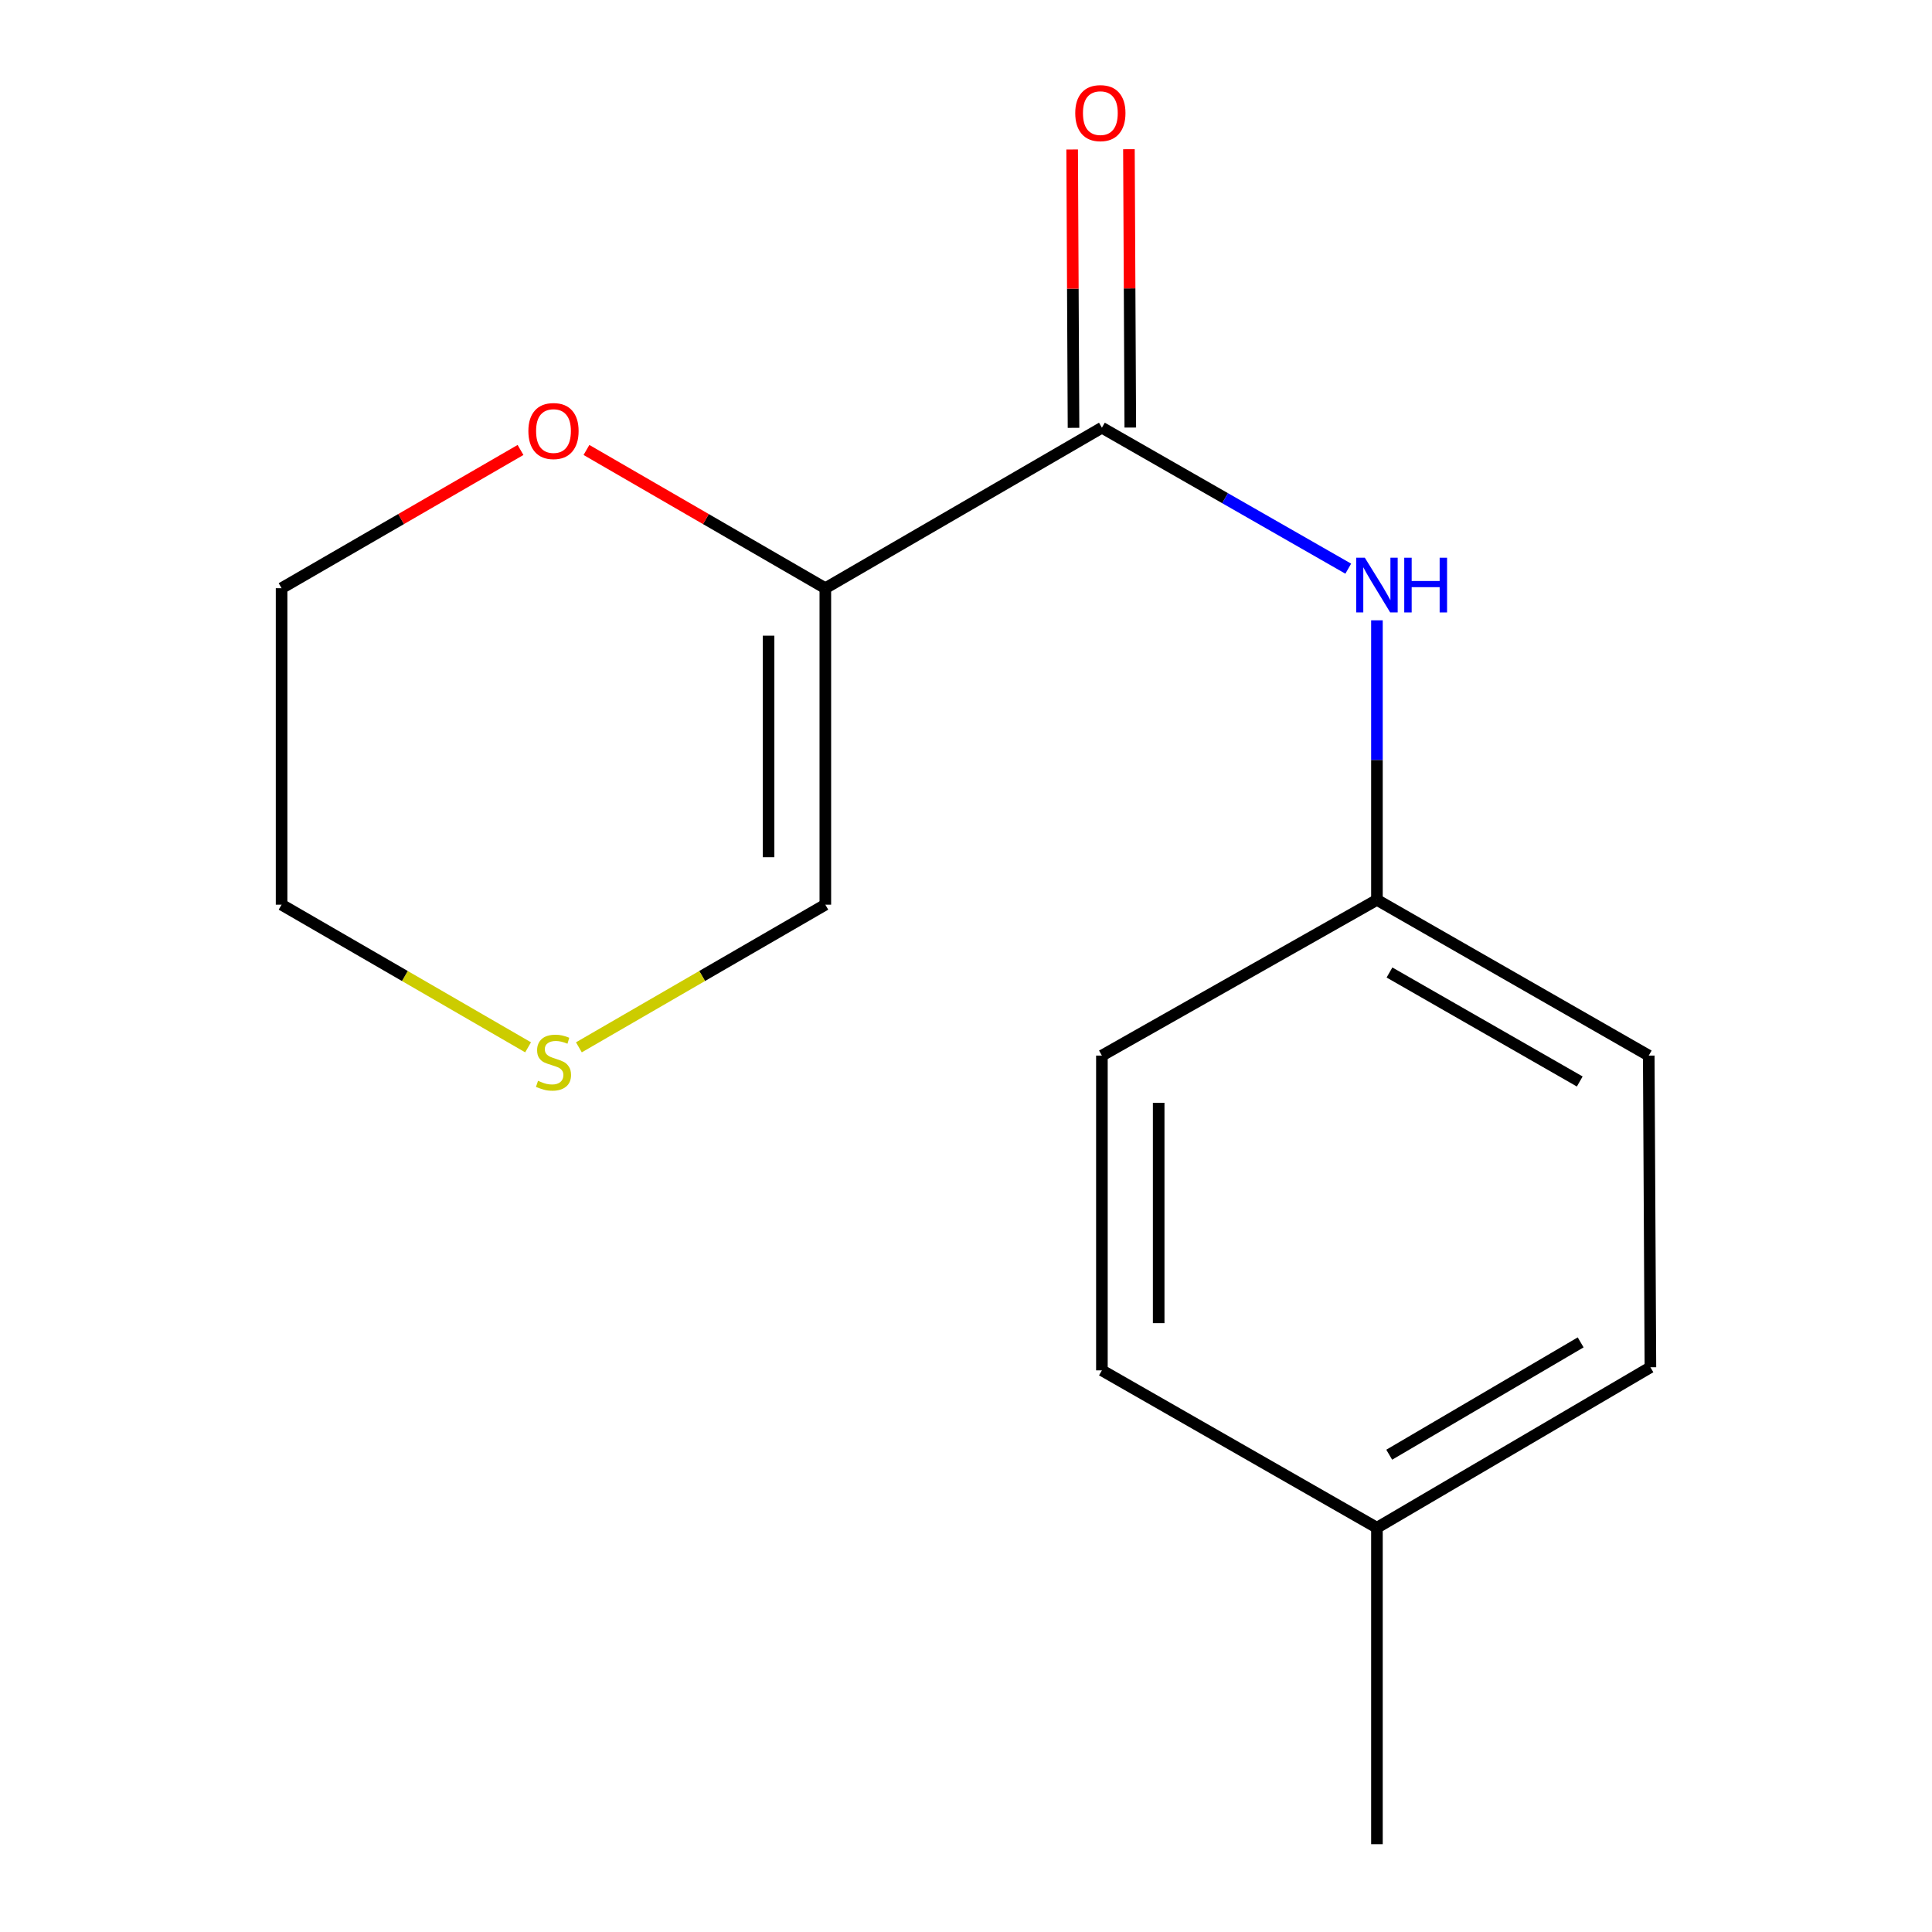 <?xml version='1.0' encoding='iso-8859-1'?>
<svg version='1.1' baseProfile='full'
              xmlns='http://www.w3.org/2000/svg'
                      xmlns:rdkit='http://www.rdkit.org/xml'
                      xmlns:xlink='http://www.w3.org/1999/xlink'
                  xml:space='preserve'
width='1000px' height='1000px' viewBox='0 0 1000 1000'>
<!-- END OF HEADER -->
<rect style='opacity:1.0;fill:#FFFFFF;stroke:none' width='1000' height='1000' x='0' y='0'> </rect>
<path class='bond-0' d='M 427.191,304.454 L 570.344,221.377' style='fill:none;fill-rule:evenodd;stroke:#000000;stroke-width:6px;stroke-linecap:butt;stroke-linejoin:miter;stroke-opacity:1' />
<path class='bond-2' d='M 427.191,304.454 L 427.191,468.258' style='fill:none;fill-rule:evenodd;stroke:#000000;stroke-width:6px;stroke-linecap:butt;stroke-linejoin:miter;stroke-opacity:1' />
<path class='bond-2' d='M 397.806,329.025 L 397.806,443.688' style='fill:none;fill-rule:evenodd;stroke:#000000;stroke-width:6px;stroke-linecap:butt;stroke-linejoin:miter;stroke-opacity:1' />
<path class='bond-3' d='M 427.191,304.454 L 365.371,268.677' style='fill:none;fill-rule:evenodd;stroke:#000000;stroke-width:6px;stroke-linecap:butt;stroke-linejoin:miter;stroke-opacity:1' />
<path class='bond-3' d='M 365.371,268.677 L 303.55,232.901' style='fill:none;fill-rule:evenodd;stroke:#FF0000;stroke-width:6px;stroke-linecap:butt;stroke-linejoin:miter;stroke-opacity:1' />
<path class='bond-1' d='M 570.344,221.377 L 634.101,257.861' style='fill:none;fill-rule:evenodd;stroke:#000000;stroke-width:6px;stroke-linecap:butt;stroke-linejoin:miter;stroke-opacity:1' />
<path class='bond-1' d='M 634.101,257.861 L 697.857,294.346' style='fill:none;fill-rule:evenodd;stroke:#0000FF;stroke-width:6px;stroke-linecap:butt;stroke-linejoin:miter;stroke-opacity:1' />
<path class='bond-5' d='M 585.036,221.304 L 584.683,149.268' style='fill:none;fill-rule:evenodd;stroke:#000000;stroke-width:6px;stroke-linecap:butt;stroke-linejoin:miter;stroke-opacity:1' />
<path class='bond-5' d='M 584.683,149.268 L 584.329,77.231' style='fill:none;fill-rule:evenodd;stroke:#FF0000;stroke-width:6px;stroke-linecap:butt;stroke-linejoin:miter;stroke-opacity:1' />
<path class='bond-5' d='M 555.652,221.449 L 555.298,149.412' style='fill:none;fill-rule:evenodd;stroke:#000000;stroke-width:6px;stroke-linecap:butt;stroke-linejoin:miter;stroke-opacity:1' />
<path class='bond-5' d='M 555.298,149.412 L 554.944,77.375' style='fill:none;fill-rule:evenodd;stroke:#FF0000;stroke-width:6px;stroke-linecap:butt;stroke-linejoin:miter;stroke-opacity:1' />
<path class='bond-6' d='M 712.698,321.071 L 712.698,393.424' style='fill:none;fill-rule:evenodd;stroke:#0000FF;stroke-width:6px;stroke-linecap:butt;stroke-linejoin:miter;stroke-opacity:1' />
<path class='bond-6' d='M 712.698,393.424 L 712.698,465.777' style='fill:none;fill-rule:evenodd;stroke:#000000;stroke-width:6px;stroke-linecap:butt;stroke-linejoin:miter;stroke-opacity:1' />
<path class='bond-4' d='M 427.191,468.258 L 363.411,505.177' style='fill:none;fill-rule:evenodd;stroke:#000000;stroke-width:6px;stroke-linecap:butt;stroke-linejoin:miter;stroke-opacity:1' />
<path class='bond-4' d='M 363.411,505.177 L 299.631,542.095' style='fill:none;fill-rule:evenodd;stroke:#CCCC00;stroke-width:6px;stroke-linecap:butt;stroke-linejoin:miter;stroke-opacity:1' />
<path class='bond-13' d='M 269.421,232.899 L 207.585,268.677' style='fill:none;fill-rule:evenodd;stroke:#FF0000;stroke-width:6px;stroke-linecap:butt;stroke-linejoin:miter;stroke-opacity:1' />
<path class='bond-13' d='M 207.585,268.677 L 145.749,304.454' style='fill:none;fill-rule:evenodd;stroke:#000000;stroke-width:6px;stroke-linecap:butt;stroke-linejoin:miter;stroke-opacity:1' />
<path class='bond-15' d='M 273.341,542.096 L 209.545,505.177' style='fill:none;fill-rule:evenodd;stroke:#CCCC00;stroke-width:6px;stroke-linecap:butt;stroke-linejoin:miter;stroke-opacity:1' />
<path class='bond-15' d='M 209.545,505.177 L 145.749,468.258' style='fill:none;fill-rule:evenodd;stroke:#000000;stroke-width:6px;stroke-linecap:butt;stroke-linejoin:miter;stroke-opacity:1' />
<path class='bond-8' d='M 712.698,465.777 L 570.344,546.373' style='fill:none;fill-rule:evenodd;stroke:#000000;stroke-width:6px;stroke-linecap:butt;stroke-linejoin:miter;stroke-opacity:1' />
<path class='bond-9' d='M 712.698,465.777 L 853.386,546.373' style='fill:none;fill-rule:evenodd;stroke:#000000;stroke-width:6px;stroke-linecap:butt;stroke-linejoin:miter;stroke-opacity:1' />
<path class='bond-9' d='M 719.194,503.364 L 817.676,559.781' style='fill:none;fill-rule:evenodd;stroke:#000000;stroke-width:6px;stroke-linecap:butt;stroke-linejoin:miter;stroke-opacity:1' />
<path class='bond-7' d='M 712.698,790.757 L 854.251,707.696' style='fill:none;fill-rule:evenodd;stroke:#000000;stroke-width:6px;stroke-linecap:butt;stroke-linejoin:miter;stroke-opacity:1' />
<path class='bond-7' d='M 719.059,752.954 L 818.147,694.811' style='fill:none;fill-rule:evenodd;stroke:#000000;stroke-width:6px;stroke-linecap:butt;stroke-linejoin:miter;stroke-opacity:1' />
<path class='bond-14' d='M 712.698,790.757 L 712.698,954.545' style='fill:none;fill-rule:evenodd;stroke:#000000;stroke-width:6px;stroke-linecap:butt;stroke-linejoin:miter;stroke-opacity:1' />
<path class='bond-16' d='M 712.698,790.757 L 570.344,709.296' style='fill:none;fill-rule:evenodd;stroke:#000000;stroke-width:6px;stroke-linecap:butt;stroke-linejoin:miter;stroke-opacity:1' />
<path class='bond-11' d='M 570.344,546.373 L 570.344,709.296' style='fill:none;fill-rule:evenodd;stroke:#000000;stroke-width:6px;stroke-linecap:butt;stroke-linejoin:miter;stroke-opacity:1' />
<path class='bond-11' d='M 599.729,570.812 L 599.729,684.858' style='fill:none;fill-rule:evenodd;stroke:#000000;stroke-width:6px;stroke-linecap:butt;stroke-linejoin:miter;stroke-opacity:1' />
<path class='bond-10' d='M 853.386,546.373 L 854.251,707.696' style='fill:none;fill-rule:evenodd;stroke:#000000;stroke-width:6px;stroke-linecap:butt;stroke-linejoin:miter;stroke-opacity:1' />
<path class='bond-12' d='M 145.749,468.258 L 145.749,304.454' style='fill:none;fill-rule:evenodd;stroke:#000000;stroke-width:6px;stroke-linecap:butt;stroke-linejoin:miter;stroke-opacity:1' />
<path  class='atom-2' d='M 706.438 288.678
L 715.718 303.678
Q 716.638 305.158, 718.118 307.838
Q 719.598 310.518, 719.678 310.678
L 719.678 288.678
L 723.438 288.678
L 723.438 316.998
L 719.558 316.998
L 709.598 300.598
Q 708.438 298.678, 707.198 296.478
Q 705.998 294.278, 705.638 293.598
L 705.638 316.998
L 701.958 316.998
L 701.958 288.678
L 706.438 288.678
' fill='#0000FF'/>
<path  class='atom-2' d='M 726.838 288.678
L 730.678 288.678
L 730.678 300.718
L 745.158 300.718
L 745.158 288.678
L 748.998 288.678
L 748.998 316.998
L 745.158 316.998
L 745.158 303.918
L 730.678 303.918
L 730.678 316.998
L 726.838 316.998
L 726.838 288.678
' fill='#0000FF'/>
<path  class='atom-4' d='M 273.486 223.105
Q 273.486 216.305, 276.846 212.505
Q 280.206 208.705, 286.486 208.705
Q 292.766 208.705, 296.126 212.505
Q 299.486 216.305, 299.486 223.105
Q 299.486 229.985, 296.086 233.905
Q 292.686 237.785, 286.486 237.785
Q 280.246 237.785, 276.846 233.905
Q 273.486 230.025, 273.486 223.105
M 286.486 234.585
Q 290.806 234.585, 293.126 231.705
Q 295.486 228.785, 295.486 223.105
Q 295.486 217.545, 293.126 214.745
Q 290.806 211.905, 286.486 211.905
Q 282.166 211.905, 279.806 214.705
Q 277.486 217.505, 277.486 223.105
Q 277.486 228.825, 279.806 231.705
Q 282.166 234.585, 286.486 234.585
' fill='#FF0000'/>
<path  class='atom-5' d='M 278.486 559.424
Q 278.806 559.544, 280.126 560.104
Q 281.446 560.664, 282.886 561.024
Q 284.366 561.344, 285.806 561.344
Q 288.486 561.344, 290.046 560.064
Q 291.606 558.744, 291.606 556.464
Q 291.606 554.904, 290.806 553.944
Q 290.046 552.984, 288.846 552.464
Q 287.646 551.944, 285.646 551.344
Q 283.126 550.584, 281.606 549.864
Q 280.126 549.144, 279.046 547.624
Q 278.006 546.104, 278.006 543.544
Q 278.006 539.984, 280.406 537.784
Q 282.846 535.584, 287.646 535.584
Q 290.926 535.584, 294.646 537.144
L 293.726 540.224
Q 290.326 538.824, 287.766 538.824
Q 285.006 538.824, 283.486 539.984
Q 281.966 541.104, 282.006 543.064
Q 282.006 544.584, 282.766 545.504
Q 283.566 546.424, 284.686 546.944
Q 285.846 547.464, 287.766 548.064
Q 290.326 548.864, 291.846 549.664
Q 293.366 550.464, 294.446 552.104
Q 295.566 553.704, 295.566 556.464
Q 295.566 560.384, 292.926 562.504
Q 290.326 564.584, 285.966 564.584
Q 283.446 564.584, 281.526 564.024
Q 279.646 563.504, 277.406 562.584
L 278.486 559.424
' fill='#CCCC00'/>
<path  class='atom-6' d='M 556.544 58.55
Q 556.544 51.75, 559.904 47.95
Q 563.264 44.15, 569.544 44.15
Q 575.824 44.15, 579.184 47.95
Q 582.544 51.75, 582.544 58.55
Q 582.544 65.43, 579.144 69.35
Q 575.744 73.23, 569.544 73.23
Q 563.304 73.23, 559.904 69.35
Q 556.544 65.47, 556.544 58.55
M 569.544 70.03
Q 573.864 70.03, 576.184 67.15
Q 578.544 64.23, 578.544 58.55
Q 578.544 52.99, 576.184 50.19
Q 573.864 47.35, 569.544 47.35
Q 565.224 47.35, 562.864 50.15
Q 560.544 52.95, 560.544 58.55
Q 560.544 64.27, 562.864 67.15
Q 565.224 70.03, 569.544 70.03
' fill='#FF0000'/>
</svg>
